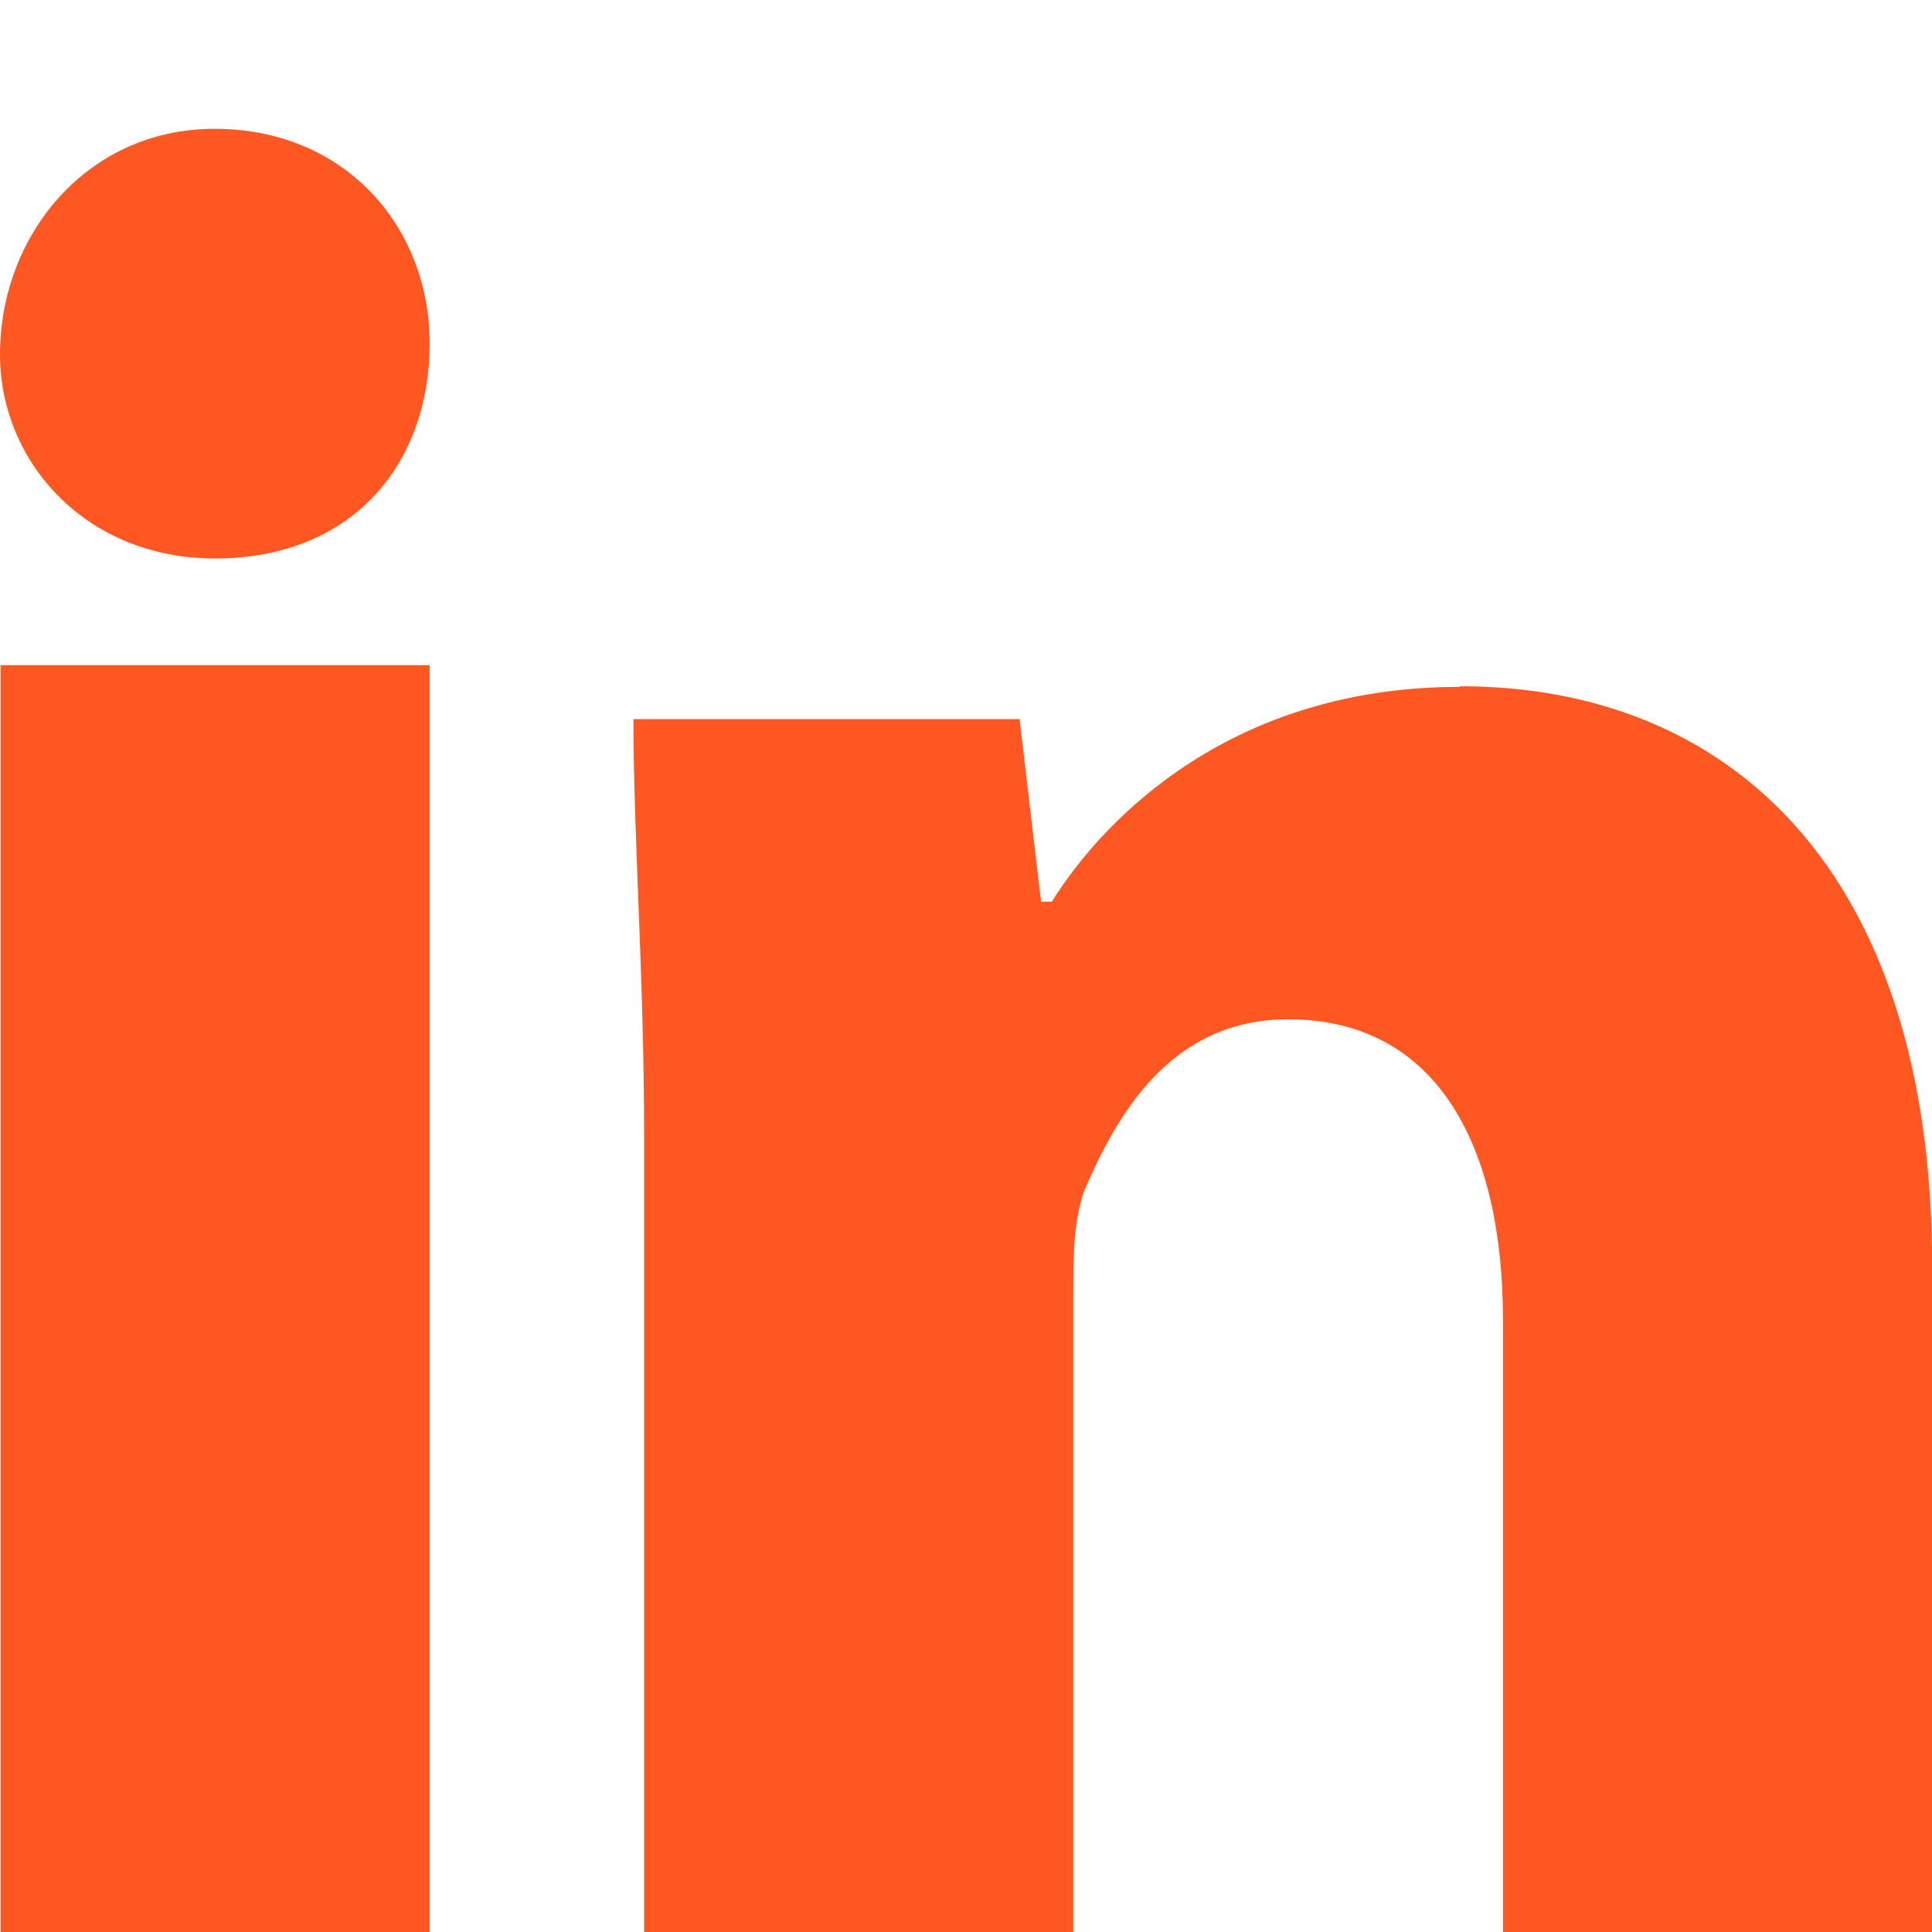 <svg width='15' height='15' viewBox='0 0 15 15' fill='none' xmlns='http://www.w3.org/2000/svg'><rect width='15' height='15' fill='#1E1E1E'/><g id='Desktop Design' clip-path='url(#clip0_774_452)'><rect width='1664' height='7426' transform='translate(-1001 -7210)' fill='#F7F9FC'/><g id='Footer'><g id='Rectangle 99'><rect x='-1001' y='-160' width='1663' height='374' fill='white'/><rect x='-1001.5' y='-160.5' width='1664' height='375' stroke='black' stroke-opacity='0.04'/></g><g id='Group 185'><g id='Frame 1606' filter='url(#filter0_d_774_452)'><rect x='-8' y='-8' width='31' height='30.995' rx='4' fill='white' shape-rendering='crispEdges'/><g id='Group'><path id='Vector' d='M3.336 1.668C3.336 2.586 2.752 3.336 1.668 3.336C0.667 3.336 0 2.586 0 1.752C0 0.834 0.667 0 1.668 0C2.669 0 3.336 0.751 3.336 1.668Z' fill='#FF5722'/><path id='Vector_2' d='M3.336 4.164H0.004V14.994H3.336V4.164Z' fill='#FF5722'/><path id='Vector_3' d='M11.332 4.333C9.58 4.333 8.583 5.333 8.166 6.001H8.083L7.916 4.583H4.918C4.918 5.5 5.001 6.58 5.001 7.831V14.995H8.333V9.082C8.333 8.749 8.333 8.498 8.417 8.248C8.667 7.664 9.084 6.914 10.001 6.914C11.169 6.914 11.669 7.915 11.669 9.245V14.991H15.001V8.828C15.001 5.746 13.417 4.328 11.336 4.328L11.332 4.333Z' fill='#FF5722'/></g></g></g></g></g><defs><filter id='filter0_d_774_452' x='-11' y='-10' width='37' height='36.996' filterUnits='userSpaceOnUse' color-interpolation-filters='sRGB'><feFlood flood-opacity='0' result='BackgroundImageFix'/><feColorMatrix in='SourceAlpha' type='matrix' values='0 0 0 0 0 0 0 0 0 0 0 0 0 0 0 0 0 0 127 0' result='hardAlpha'/><feOffset dy='1'/><feGaussianBlur stdDeviation='1.5'/><feComposite in2='hardAlpha' operator='out'/><feColorMatrix type='matrix' values='0 0 0 0 0 0 0 0 0 0 0 0 0 0 0 0 0 0 0.2 0'/><feBlend mode='normal' in2='BackgroundImageFix' result='effect1_dropShadow_774_452'/><feBlend mode='normal' in='SourceGraphic' in2='effect1_dropShadow_774_452' result='shape'/></filter><clipPath id='clip0_774_452'><rect width='1664' height='7426' fill='white' transform='translate(-1001 -7210)'/></clipPath></defs></svg>